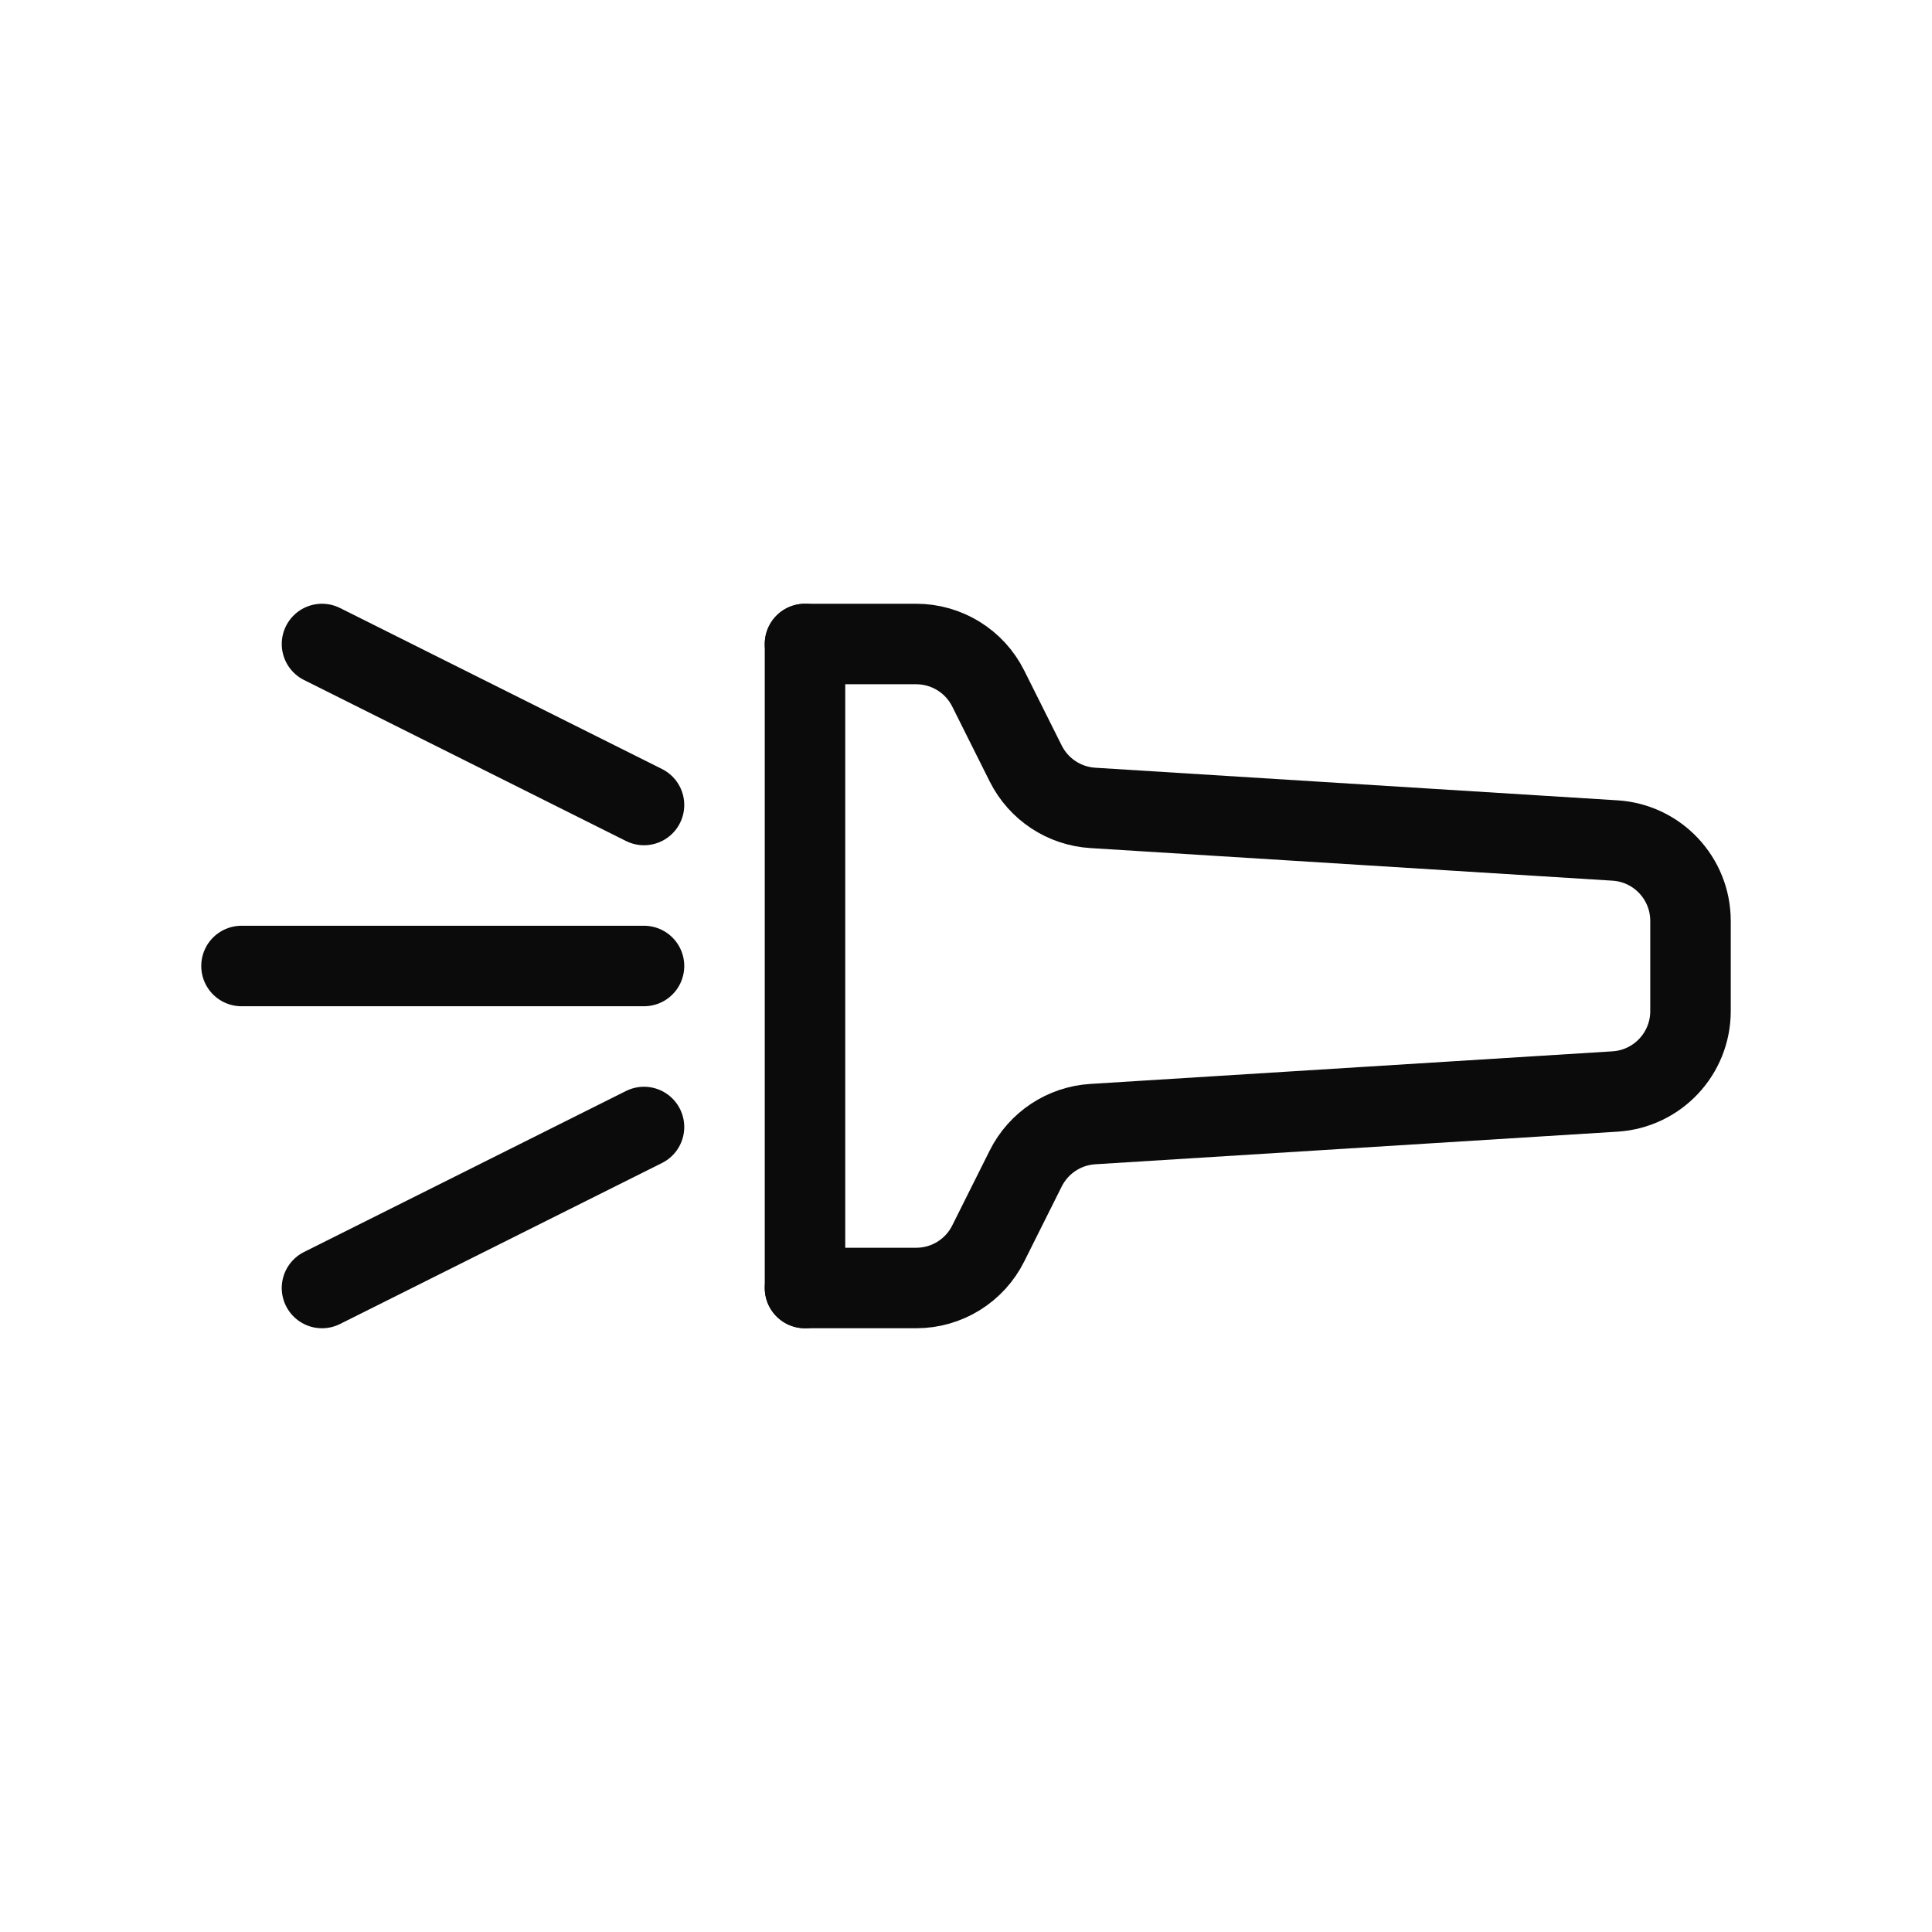 <?xml version="1.0" encoding="UTF-8"?> <svg xmlns="http://www.w3.org/2000/svg" width="24" height="24" viewBox="0 0 24 24" fill="none"> <path d="M10 16H11.382C11.761 16 12.107 15.786 12.276 15.447L12.742 14.515C12.902 14.196 13.219 13.986 13.575 13.964L20.062 13.559C20.589 13.526 21 13.089 21 12.56V11.44C21 10.911 20.589 10.474 20.062 10.441L13.575 10.036C13.219 10.014 12.902 9.804 12.742 9.485L12.276 8.553C12.107 8.214 11.76 8 11.381 8C10.034 8 10 8 10 8" stroke="#0B0B0B" stroke-linecap="round" stroke-linejoin="round"></path> <path d="M10 16V8" stroke="#0B0B0B" stroke-linecap="round" stroke-linejoin="round"></path> <path d="M3 12H8M4 16L8 14" stroke="#0B0B0B" stroke-linecap="round" stroke-linejoin="round"></path> <path d="M4 8L8 10" stroke="#0B0B0B" stroke-linecap="round" stroke-linejoin="round"></path> </svg> 
